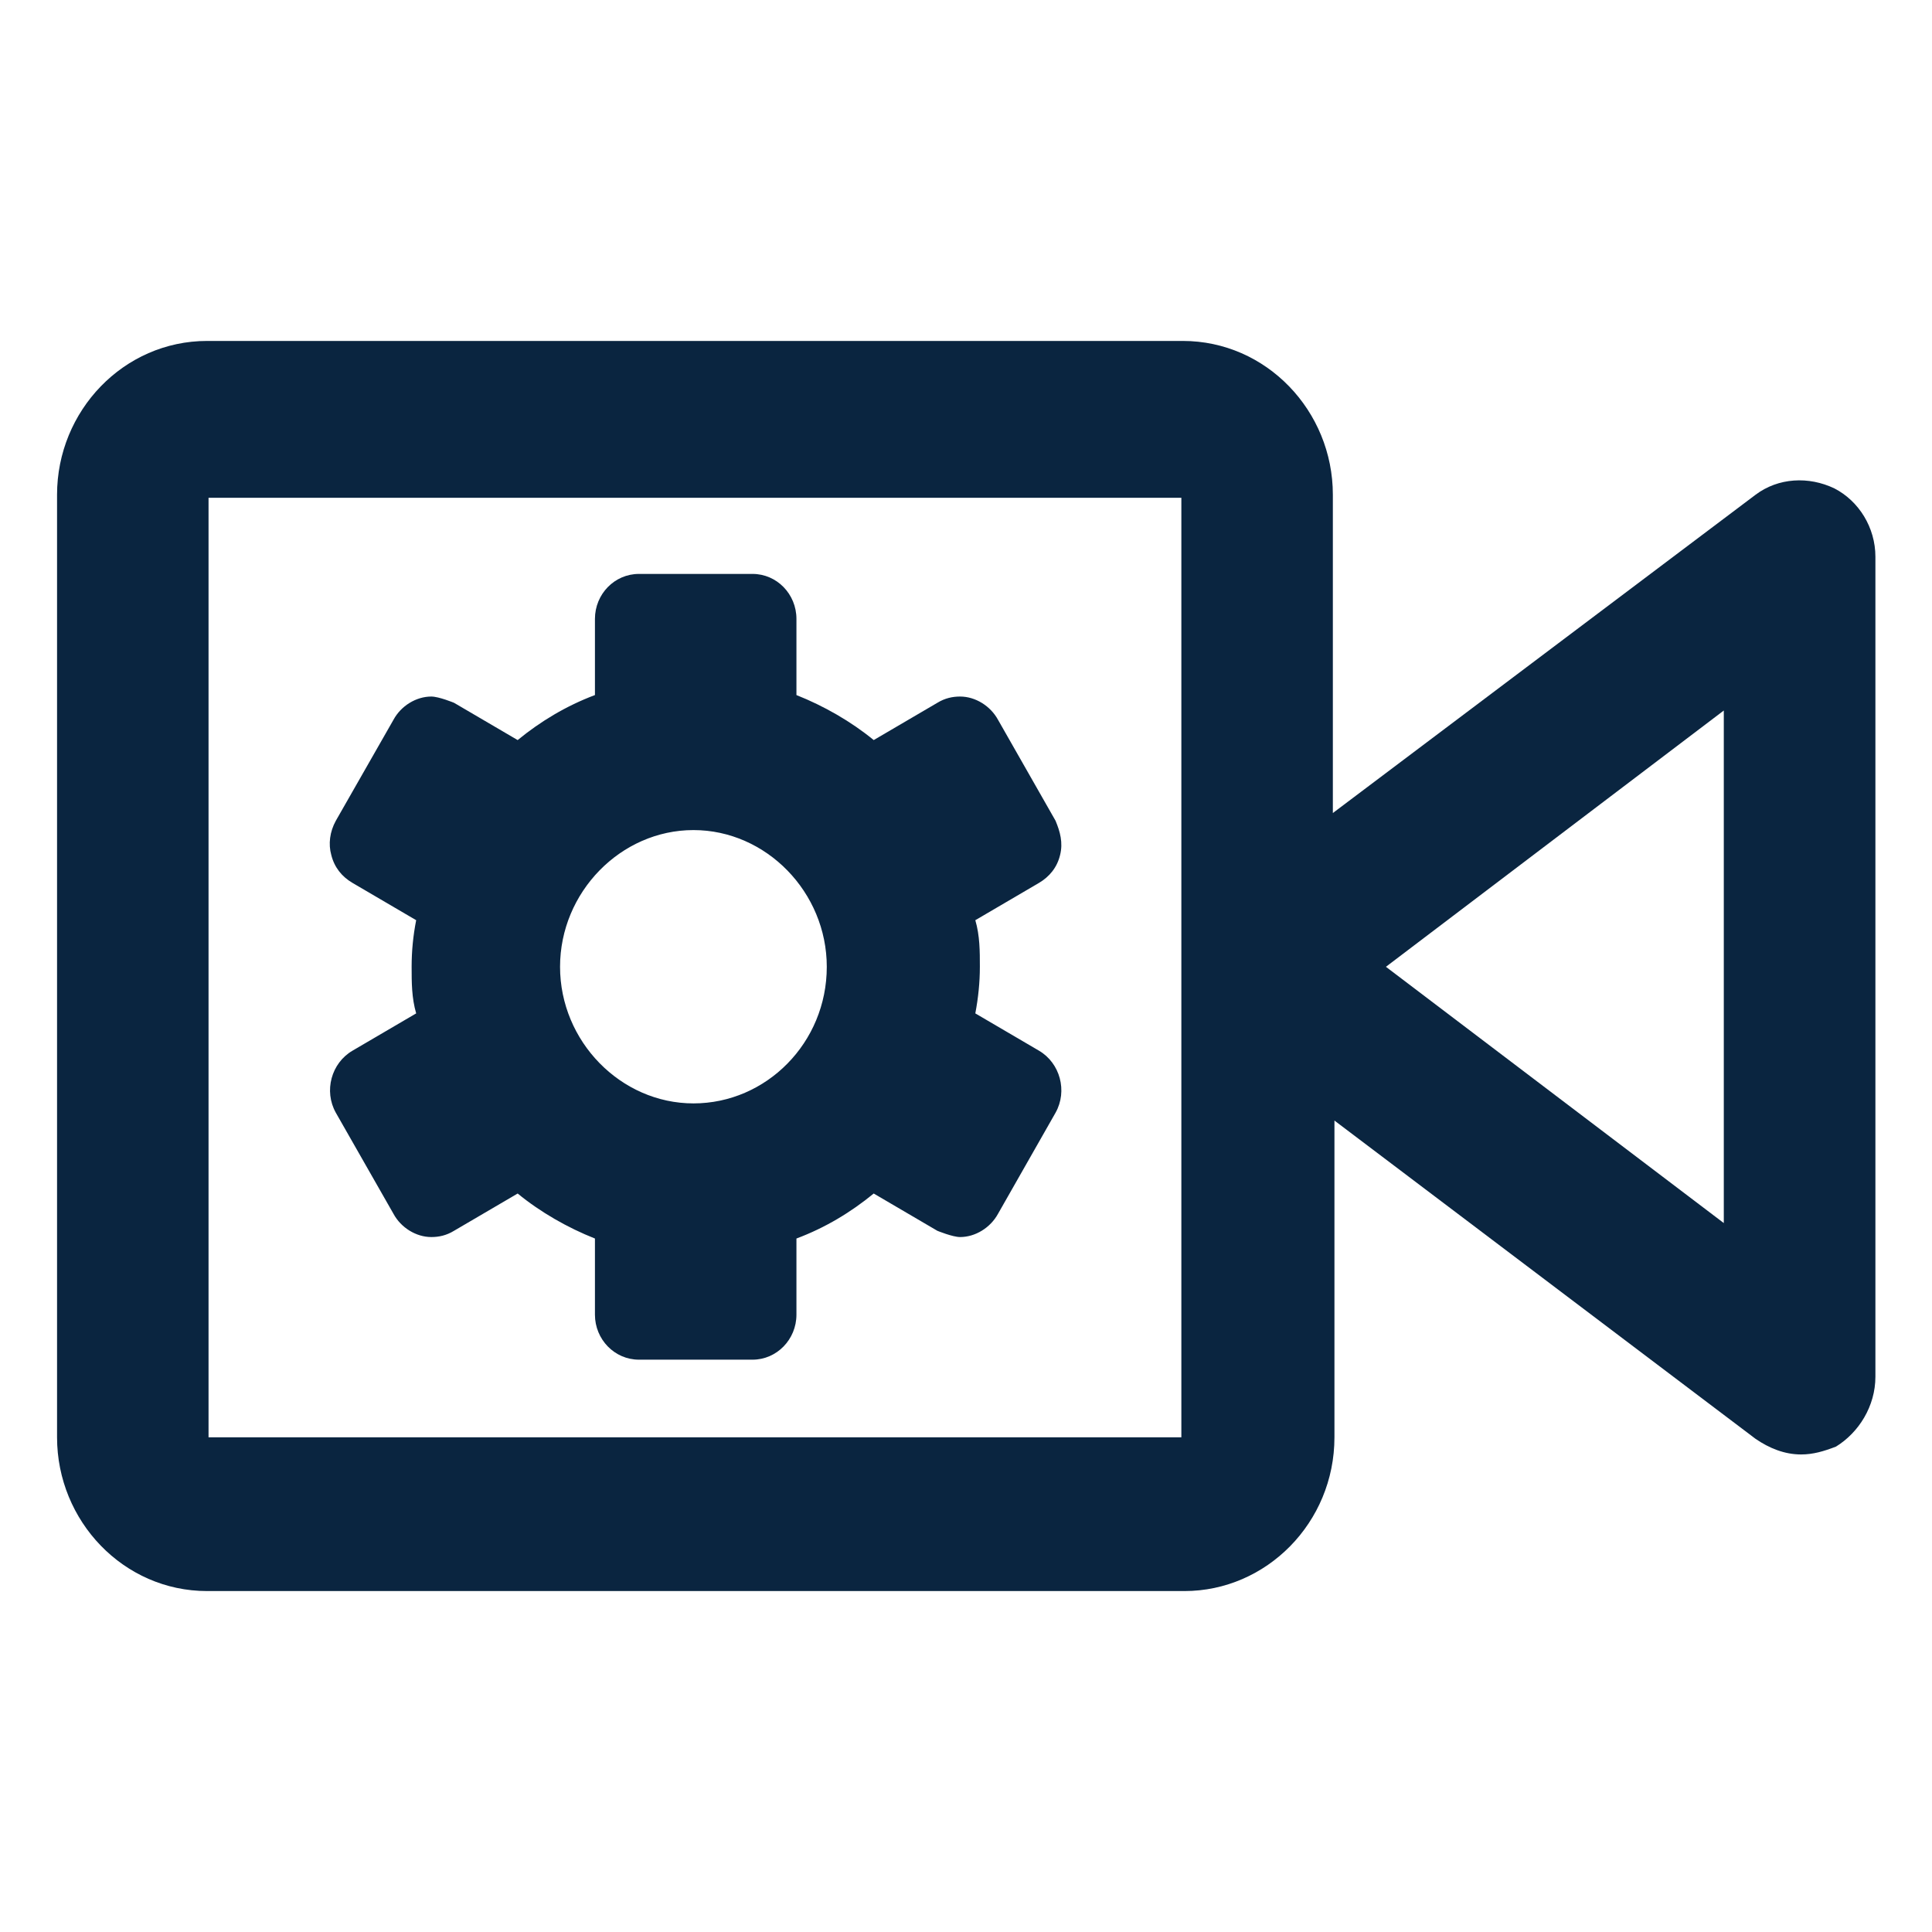 <svg width="17" height="17" viewBox="0 0 17 17" fill="none" xmlns="http://www.w3.org/2000/svg">
<g clip-path="url(#clip0_108_3863)">
<path d="M16.142 4.298C15.915 4.189 15.648 4.203 15.448 4.353L11.728 7.154V4.353C11.728 3.615 11.142 3 10.408 3H1.822C1.088 3 0.502 3.615 0.502 4.353V12.647C0.502 13.385 1.088 14 1.822 14H10.422C11.142 14 11.742 13.399 11.742 12.647V9.86L15.448 12.661C15.568 12.743 15.702 12.798 15.848 12.798C15.955 12.798 16.048 12.77 16.155 12.729C16.355 12.606 16.502 12.374 16.502 12.114V4.899C16.502 4.64 16.355 4.408 16.142 4.298ZM10.395 4.38V12.647H1.835V4.38H10.422H10.395ZM15.168 10.762L12.195 8.507L15.168 6.252V10.762Z" fill="#0A2540"/>
<path d="M8.582 8.917C8.608 8.78 8.622 8.644 8.622 8.507C8.622 8.37 8.622 8.234 8.582 8.097L9.142 7.769C9.235 7.714 9.302 7.632 9.328 7.523C9.355 7.414 9.328 7.318 9.288 7.222L8.782 6.334C8.715 6.211 8.582 6.129 8.448 6.129C8.382 6.129 8.315 6.143 8.248 6.184L7.688 6.512C7.488 6.348 7.248 6.211 7.008 6.116V5.446C7.008 5.227 6.835 5.05 6.622 5.05H5.622C5.408 5.05 5.235 5.227 5.235 5.446V6.116C4.982 6.211 4.755 6.348 4.555 6.512L3.995 6.184C3.995 6.184 3.862 6.129 3.795 6.129C3.662 6.129 3.528 6.211 3.462 6.334L2.955 7.222C2.902 7.318 2.888 7.427 2.915 7.523C2.942 7.632 3.008 7.714 3.102 7.769L3.662 8.097C3.635 8.234 3.622 8.37 3.622 8.507C3.622 8.644 3.622 8.78 3.662 8.917L3.102 9.245C2.915 9.354 2.848 9.6 2.955 9.791L3.462 10.68C3.528 10.803 3.662 10.885 3.795 10.885C3.862 10.885 3.928 10.871 3.995 10.83L4.555 10.502C4.755 10.666 4.995 10.803 5.235 10.898V11.568C5.235 11.786 5.408 11.964 5.622 11.964H6.622C6.835 11.964 7.008 11.786 7.008 11.568V10.898C7.262 10.803 7.488 10.666 7.688 10.502L8.248 10.83C8.248 10.83 8.382 10.885 8.448 10.885C8.582 10.885 8.715 10.803 8.782 10.68L9.288 9.791C9.395 9.6 9.328 9.354 9.142 9.245L8.582 8.917ZM7.275 8.507C7.275 9.176 6.742 9.709 6.102 9.709C5.462 9.709 4.928 9.163 4.928 8.507C4.928 7.851 5.462 7.304 6.102 7.304C6.742 7.304 7.275 7.851 7.275 8.507Z" fill="#0A2540"/>
</g>
<defs>
<clipPath id="clip0_108_3863">
<rect width="16" height="16" fill="white" transform="translate(0.502 0.5)"/>
</clipPath>
</defs>
</svg>
